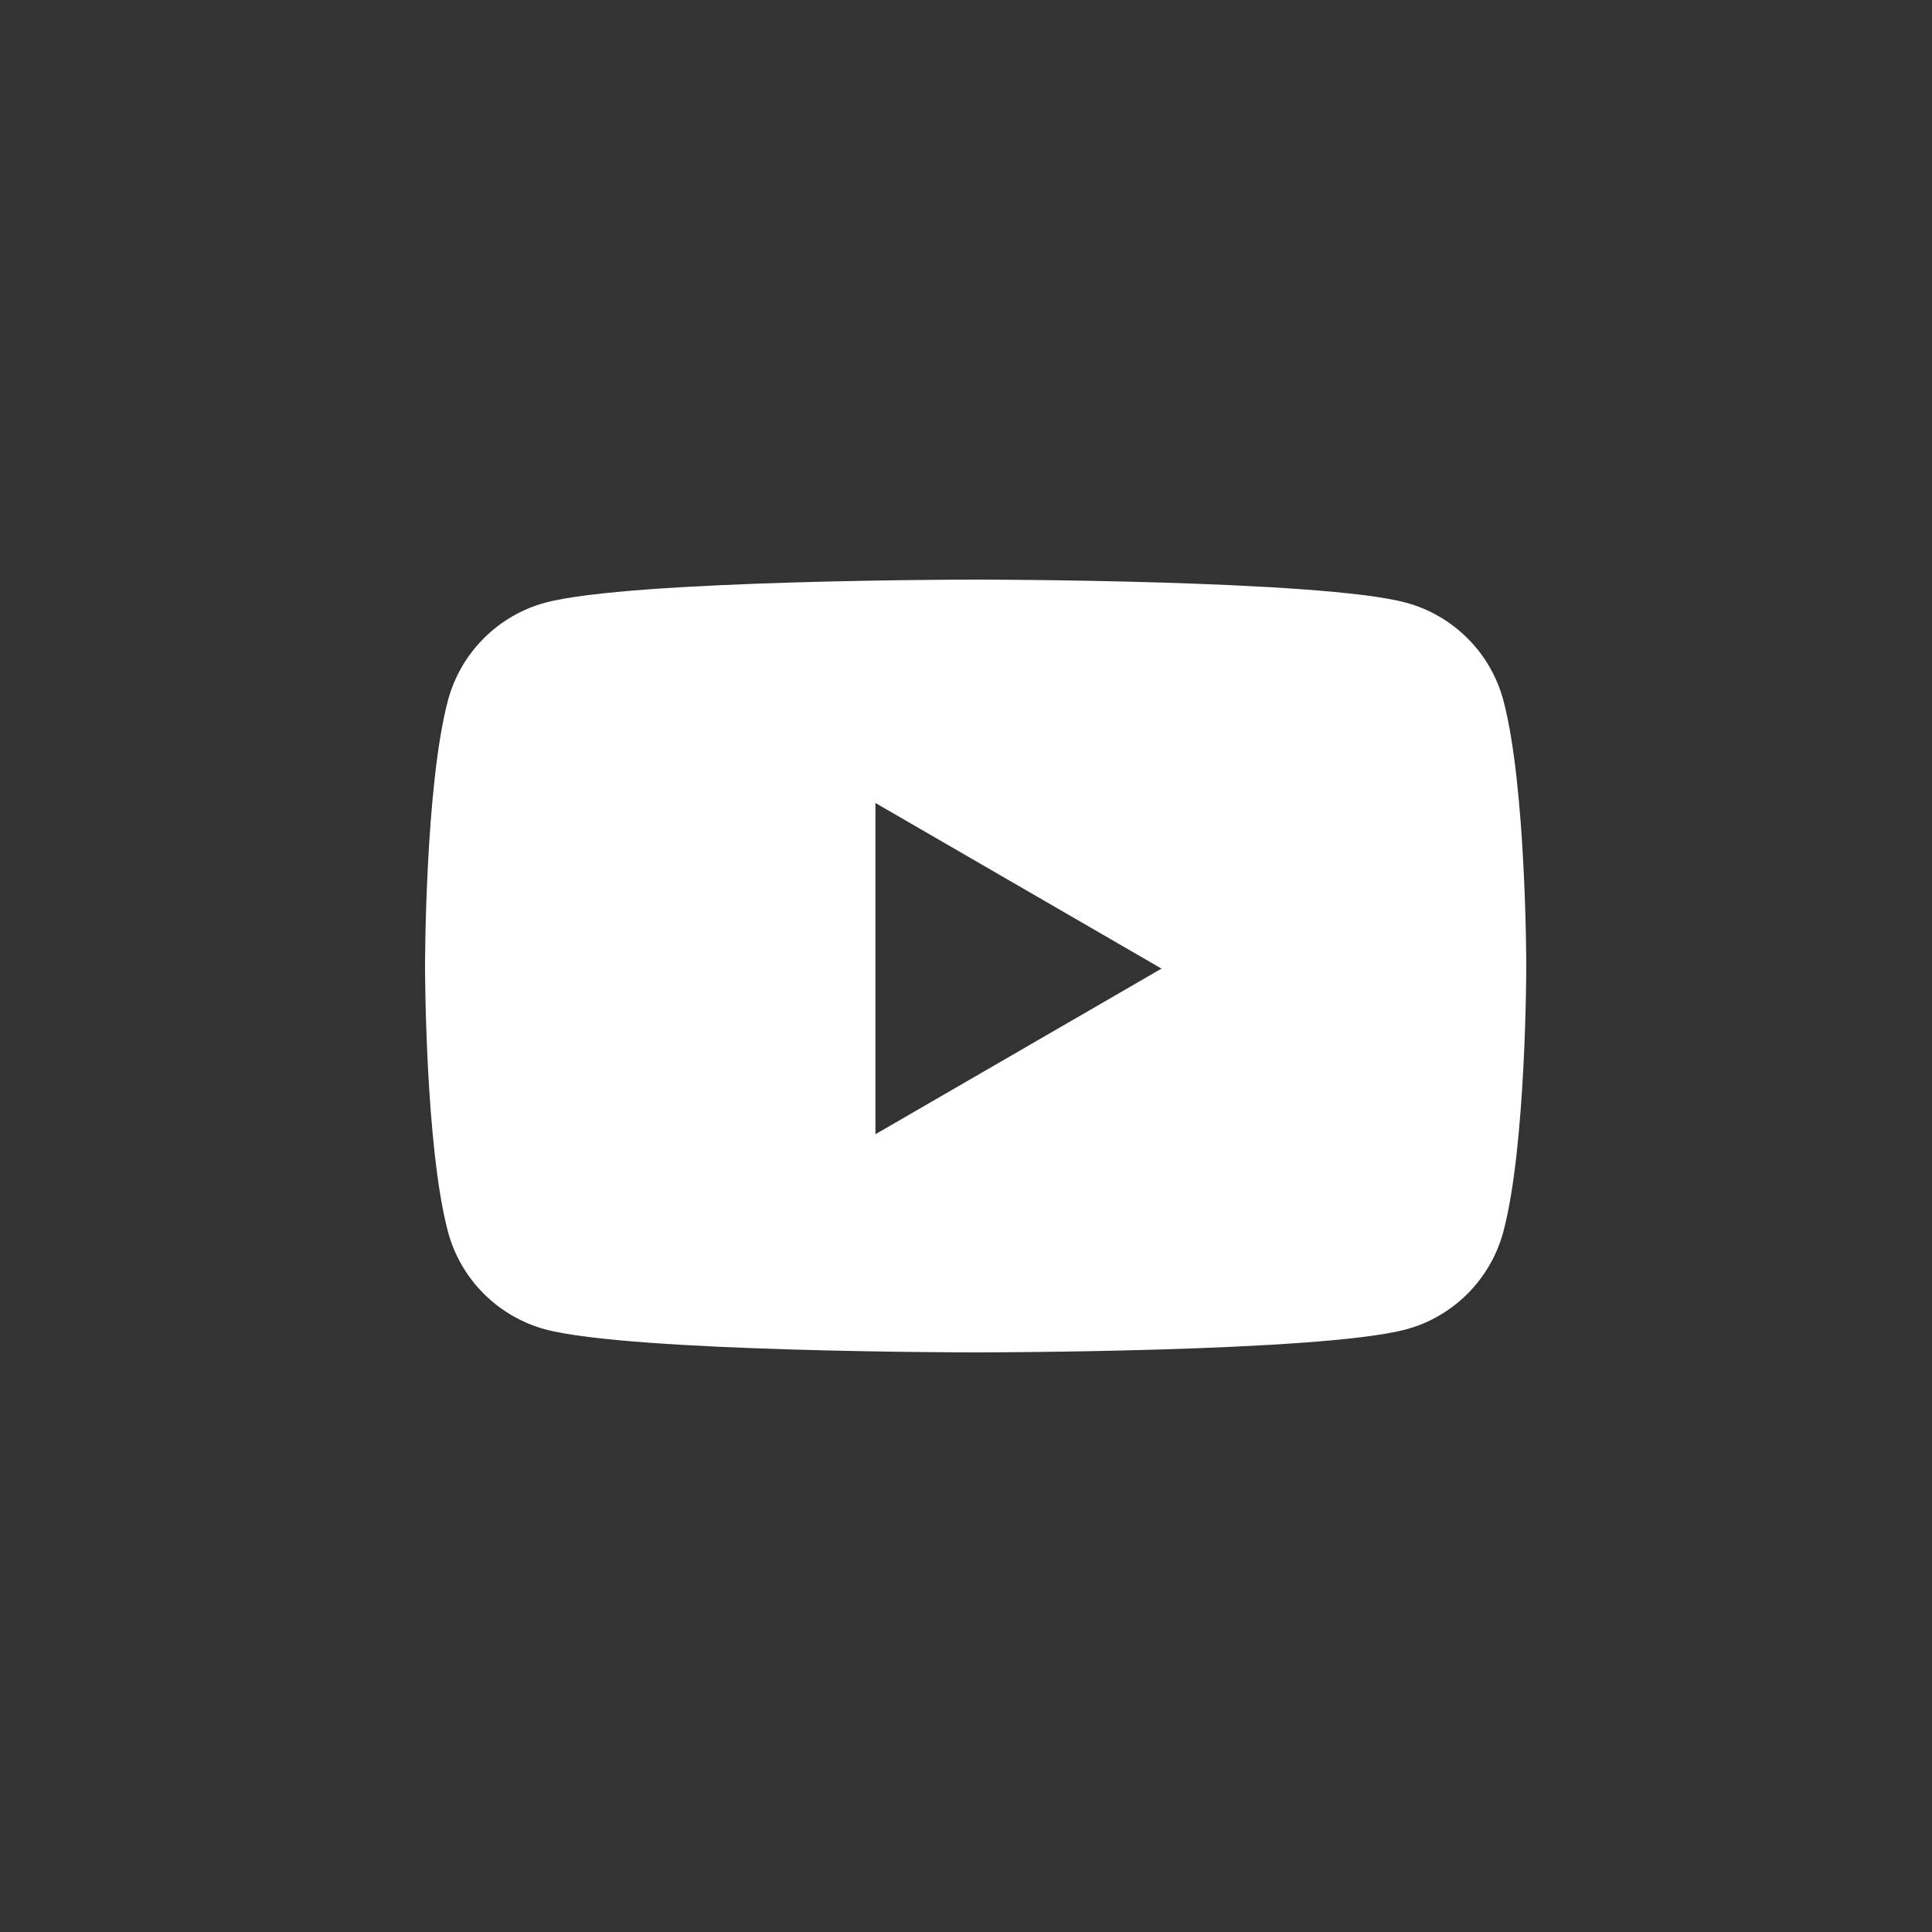 <svg width="40" height="40" viewBox="0 0 40 40" fill="none" xmlns="http://www.w3.org/2000/svg">
<rect x="0" y="0" width="40" height="40" fill="#333333" stroke="none"/>
<path fill-rule="evenodd" clip-rule="evenodd" d="M29.108 12.477C30.091 12.742 30.864 13.517 31.125 14.498C31.6 16.28 31.6 20 31.6 20C31.6 20 31.6 23.72 31.125 25.502C30.86 26.488 30.088 27.262 29.108 27.524C27.331 28 20.2 28 20.2 28C20.2 28 13.073 28 11.292 27.524C10.309 27.259 9.537 26.484 9.275 25.502C8.8 23.72 8.8 20 8.8 20C8.8 20 8.8 16.28 9.275 14.498C9.54 13.513 10.313 12.739 11.292 12.477C13.073 12 20.2 12 20.2 12C20.2 12 27.331 12 29.108 12.477ZM24.048 20.054L18.125 23.483V16.625L24.048 20.054Z" fill="white"/>
</svg>
